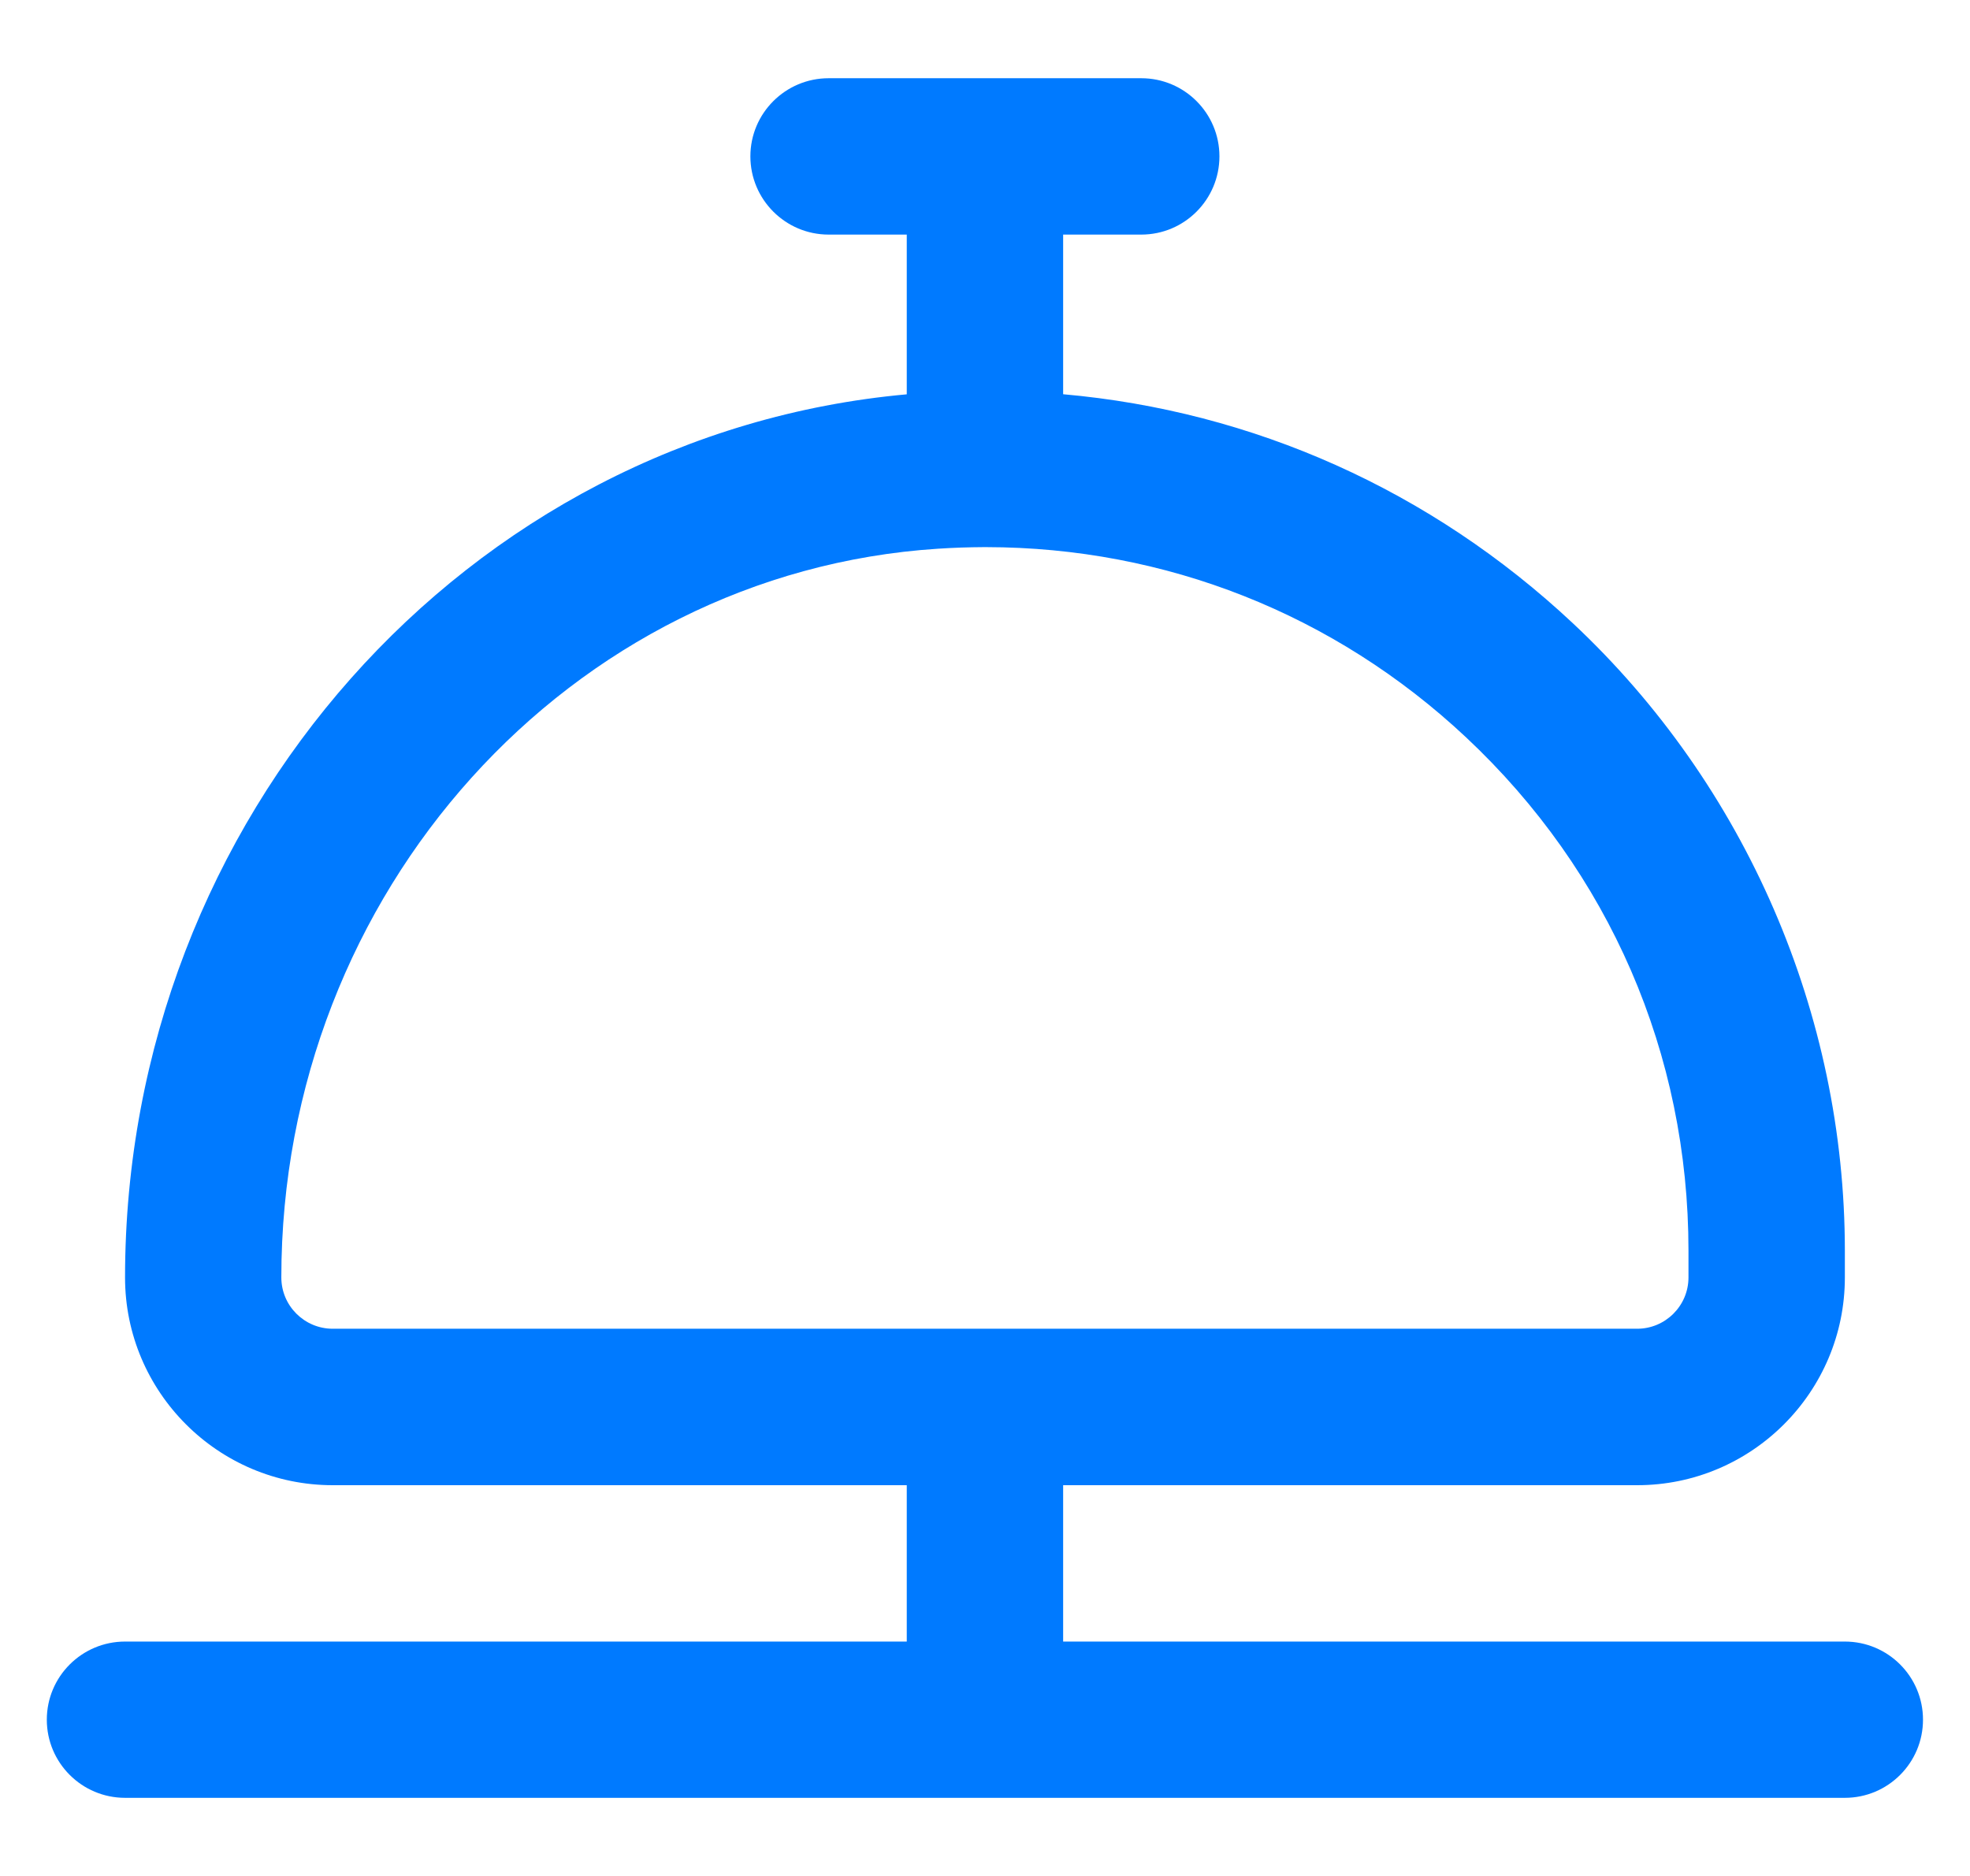 <svg width="21" height="20" viewBox="0 0 21 20" fill="none" xmlns="http://www.w3.org/2000/svg">
<g clip-path="url(#clip0_6241_4308)">
<path d="M19.666 17.501H11.333V15.834H17.452C18.673 15.834 19.666 14.841 19.666 13.62V13.334C19.666 10.81 18.609 8.371 16.767 6.645C15.253 5.226 13.358 4.382 11.333 4.203V2.501H12.166C12.626 2.501 12.999 2.127 12.999 1.667C12.999 1.207 12.626 0.834 12.166 0.834H8.833C8.373 0.834 7.999 1.207 7.999 1.667C7.999 2.127 8.373 2.501 8.833 2.501H9.666V4.204C4.975 4.628 1.333 8.719 1.333 13.62C1.333 14.841 2.326 15.834 3.547 15.834H9.666V17.501H1.333C0.873 17.501 0.499 17.874 0.499 18.334C0.499 18.794 0.873 19.167 1.333 19.167H19.666C20.126 19.167 20.499 18.794 20.499 18.334C20.499 17.874 20.126 17.501 19.666 17.501ZM2.999 13.619C2.999 9.516 6.073 6.104 9.998 5.85C10.163 5.839 10.326 5.834 10.488 5.833H10.512C12.423 5.835 14.224 6.545 15.627 7.86C17.157 9.294 17.999 11.237 17.999 13.333V13.619C17.999 13.921 17.753 14.166 17.452 14.166H3.547C3.245 14.166 2.999 13.921 2.999 13.619Z" fill="#007AFF"/>
</g>
<defs>
<clipPath id="clip0_6241_4308">
<rect width="20" height="20" fill="white" transform="translate(0.499)"/>
</clipPath>
</defs>
</svg>
